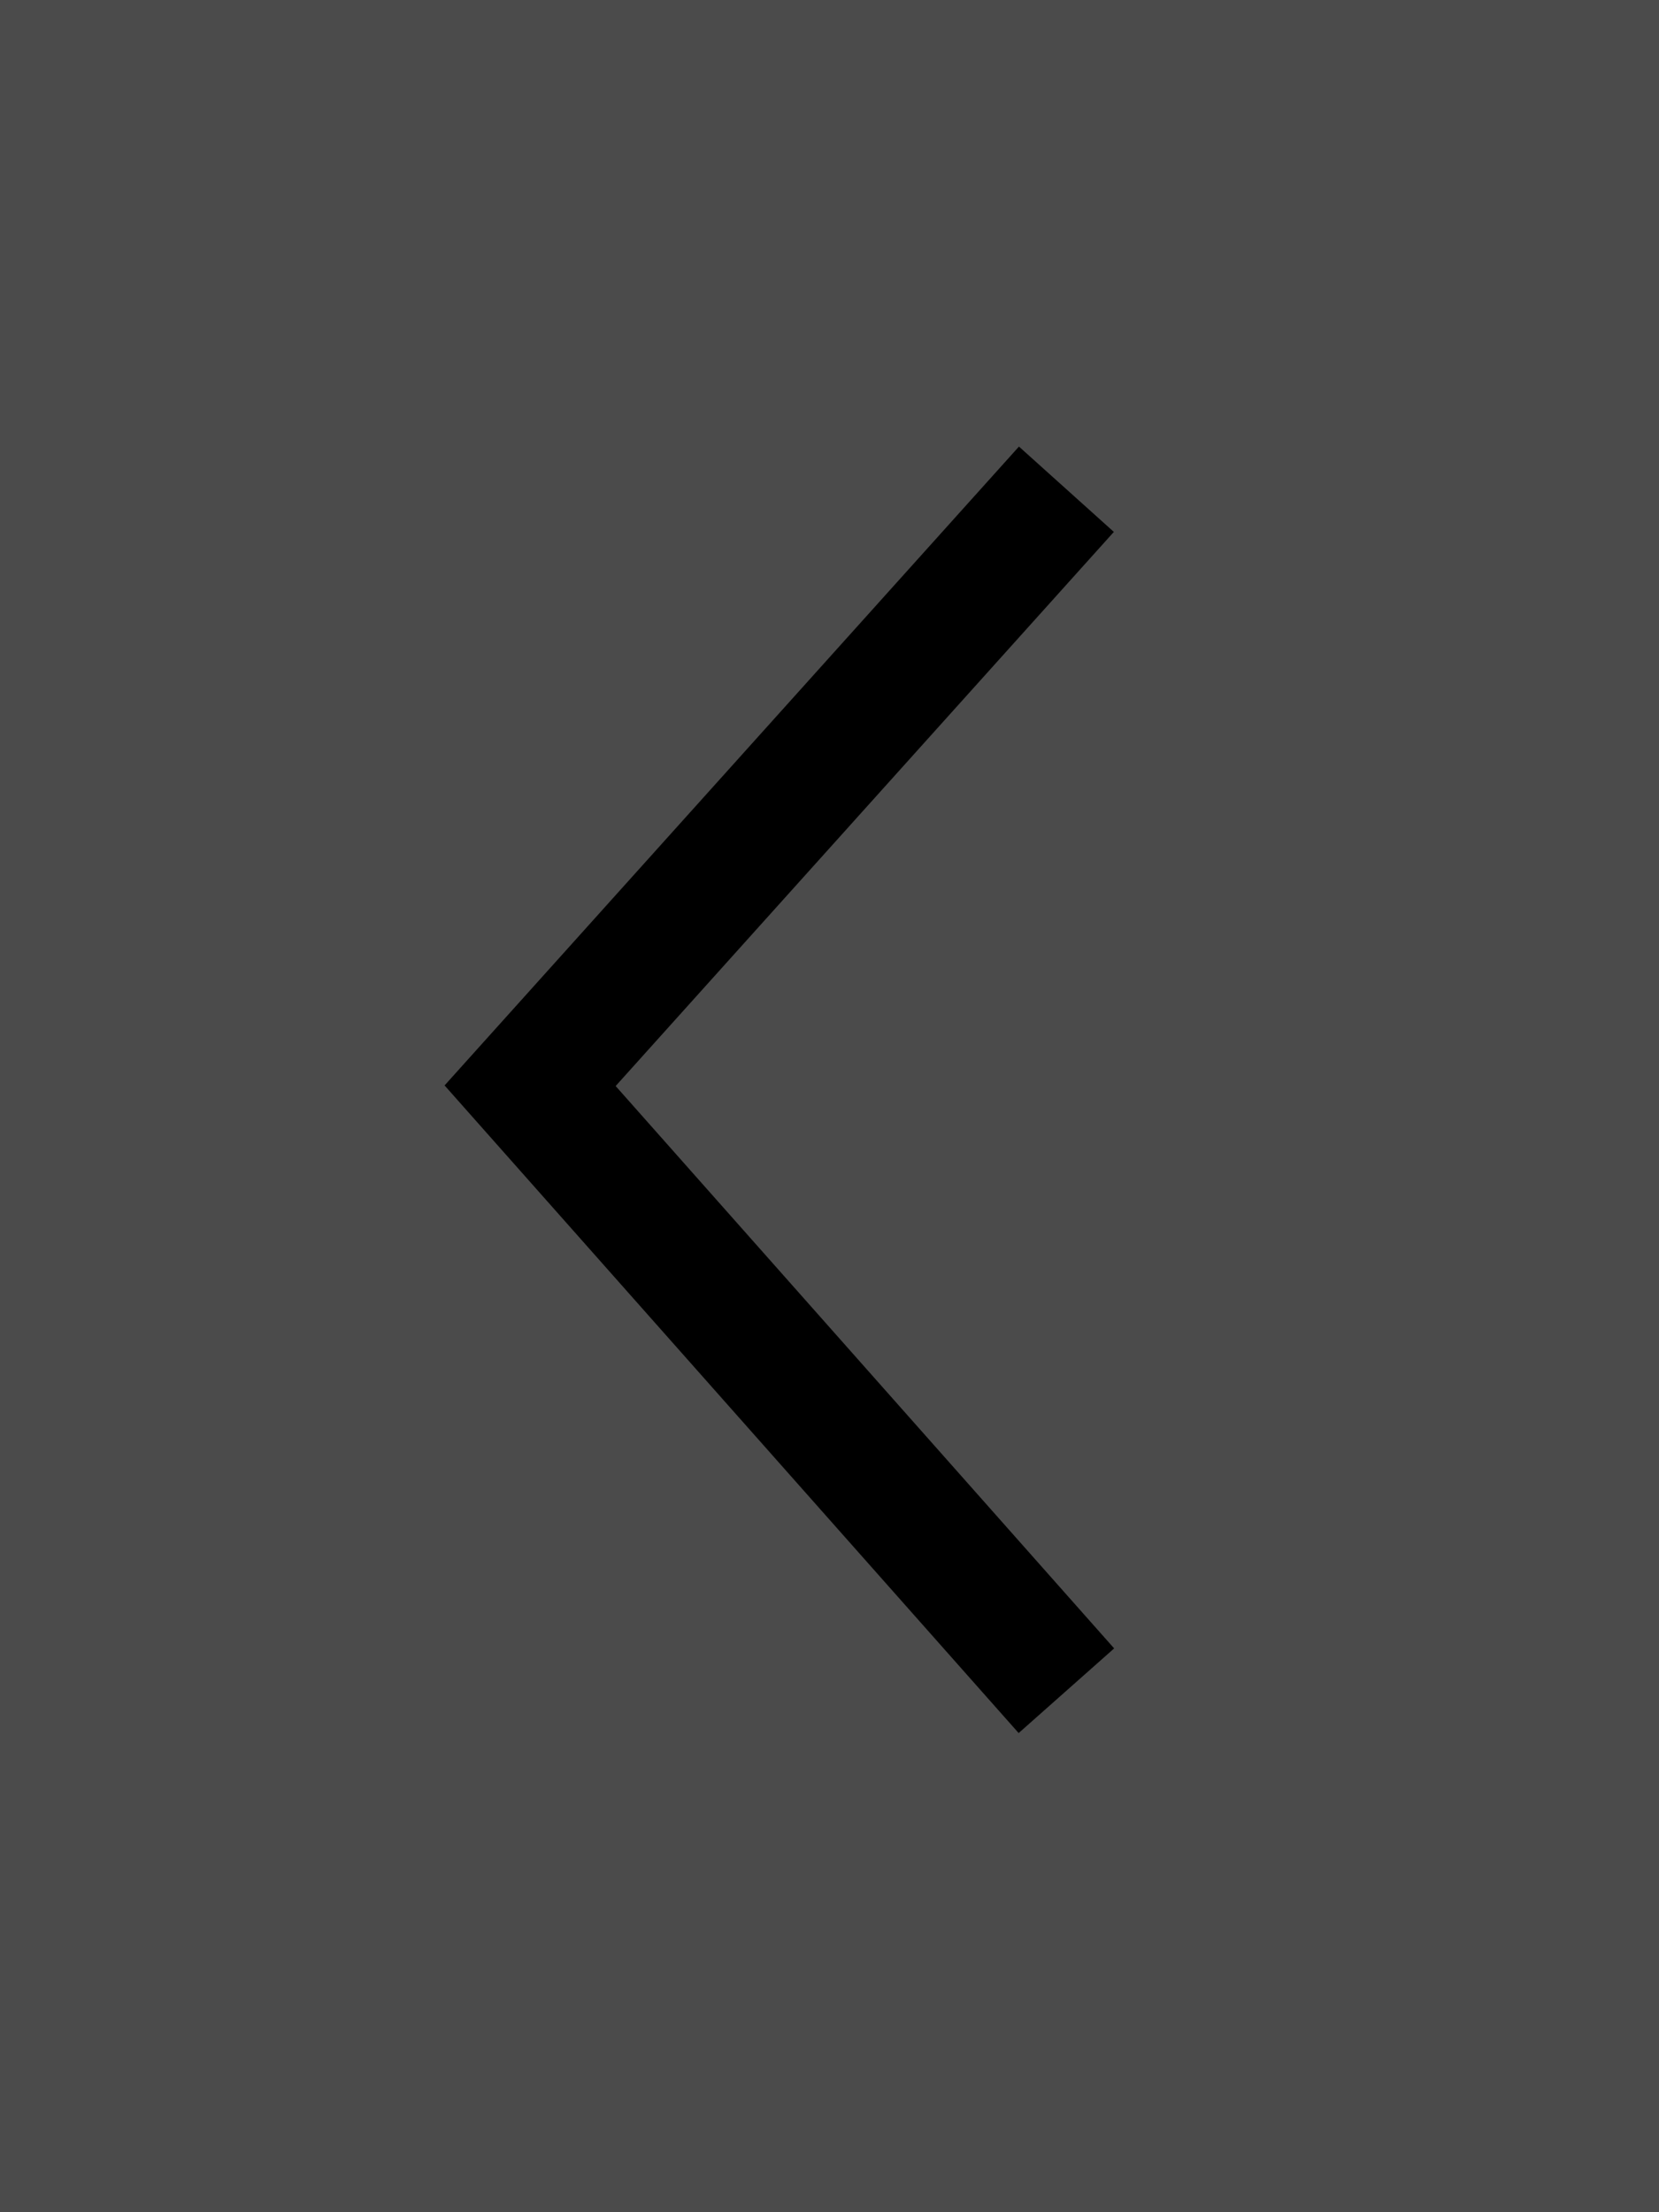 <svg xmlns="http://www.w3.org/2000/svg" width="39" height="52" viewBox="0 0 39 52">
  <g id="Group_558" data-name="Group 558" transform="translate(-48 70)">
    <rect id="Rectangle_235" data-name="Rectangle 235" width="39" height="52" transform="translate(48 -70)" fill="#4B4B4B"/>
    <path id="Path_428" data-name="Path 428" d="M6339.635,617.281l14.021,12.607,14.221-12.607" transform="translate(690.35 -6398.135) rotate(90)" fill="none" stroke="#000" stroke-width="3"/>
  </g>
</svg>
